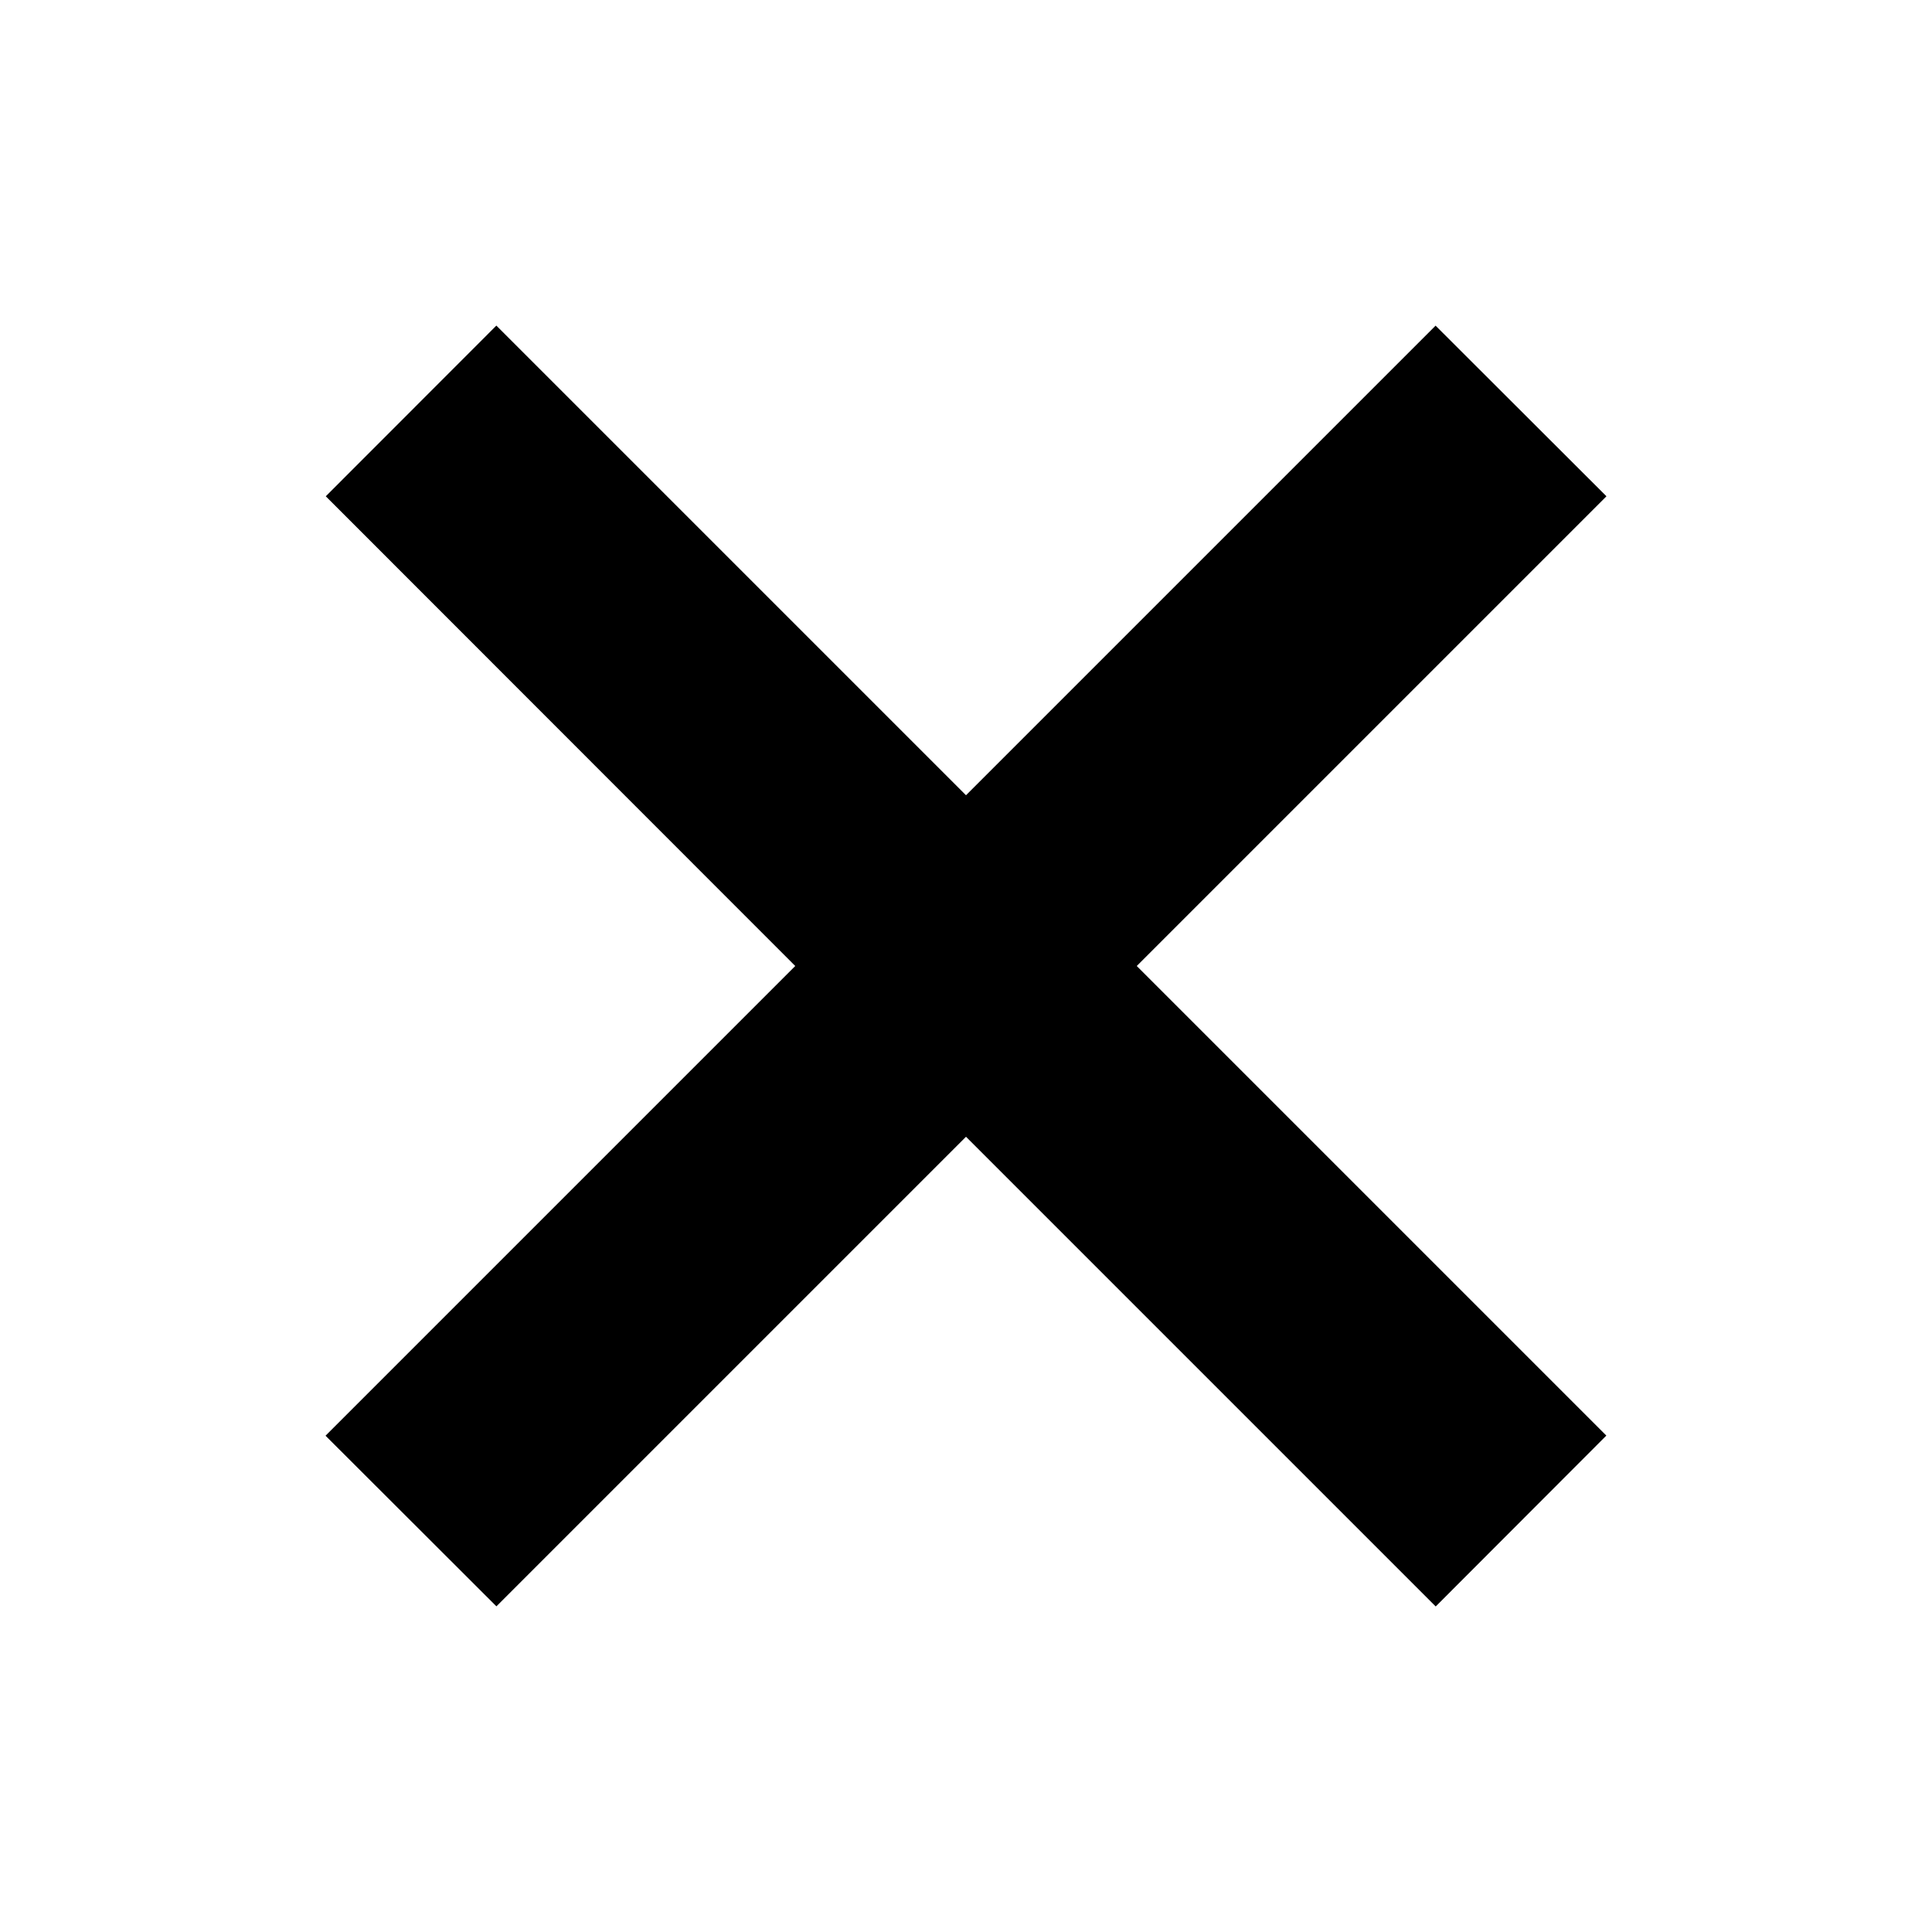 <?xml version="1.0" encoding="UTF-8"?> <svg xmlns="http://www.w3.org/2000/svg" width="48" height="48" viewBox="0 0 16 16"> <path fill-rule="evenodd" clip-rule="evenodd" d="M4.11 2.697L2.698 4.11 6.586 8l-3.89 3.89 1.415 1.413L8 9.414l3.89 3.89 1.413-1.415L9.414 8l3.89-3.89-1.415-1.413L8 6.586l-3.89-3.89z" fill="#000"></path> </svg> 
